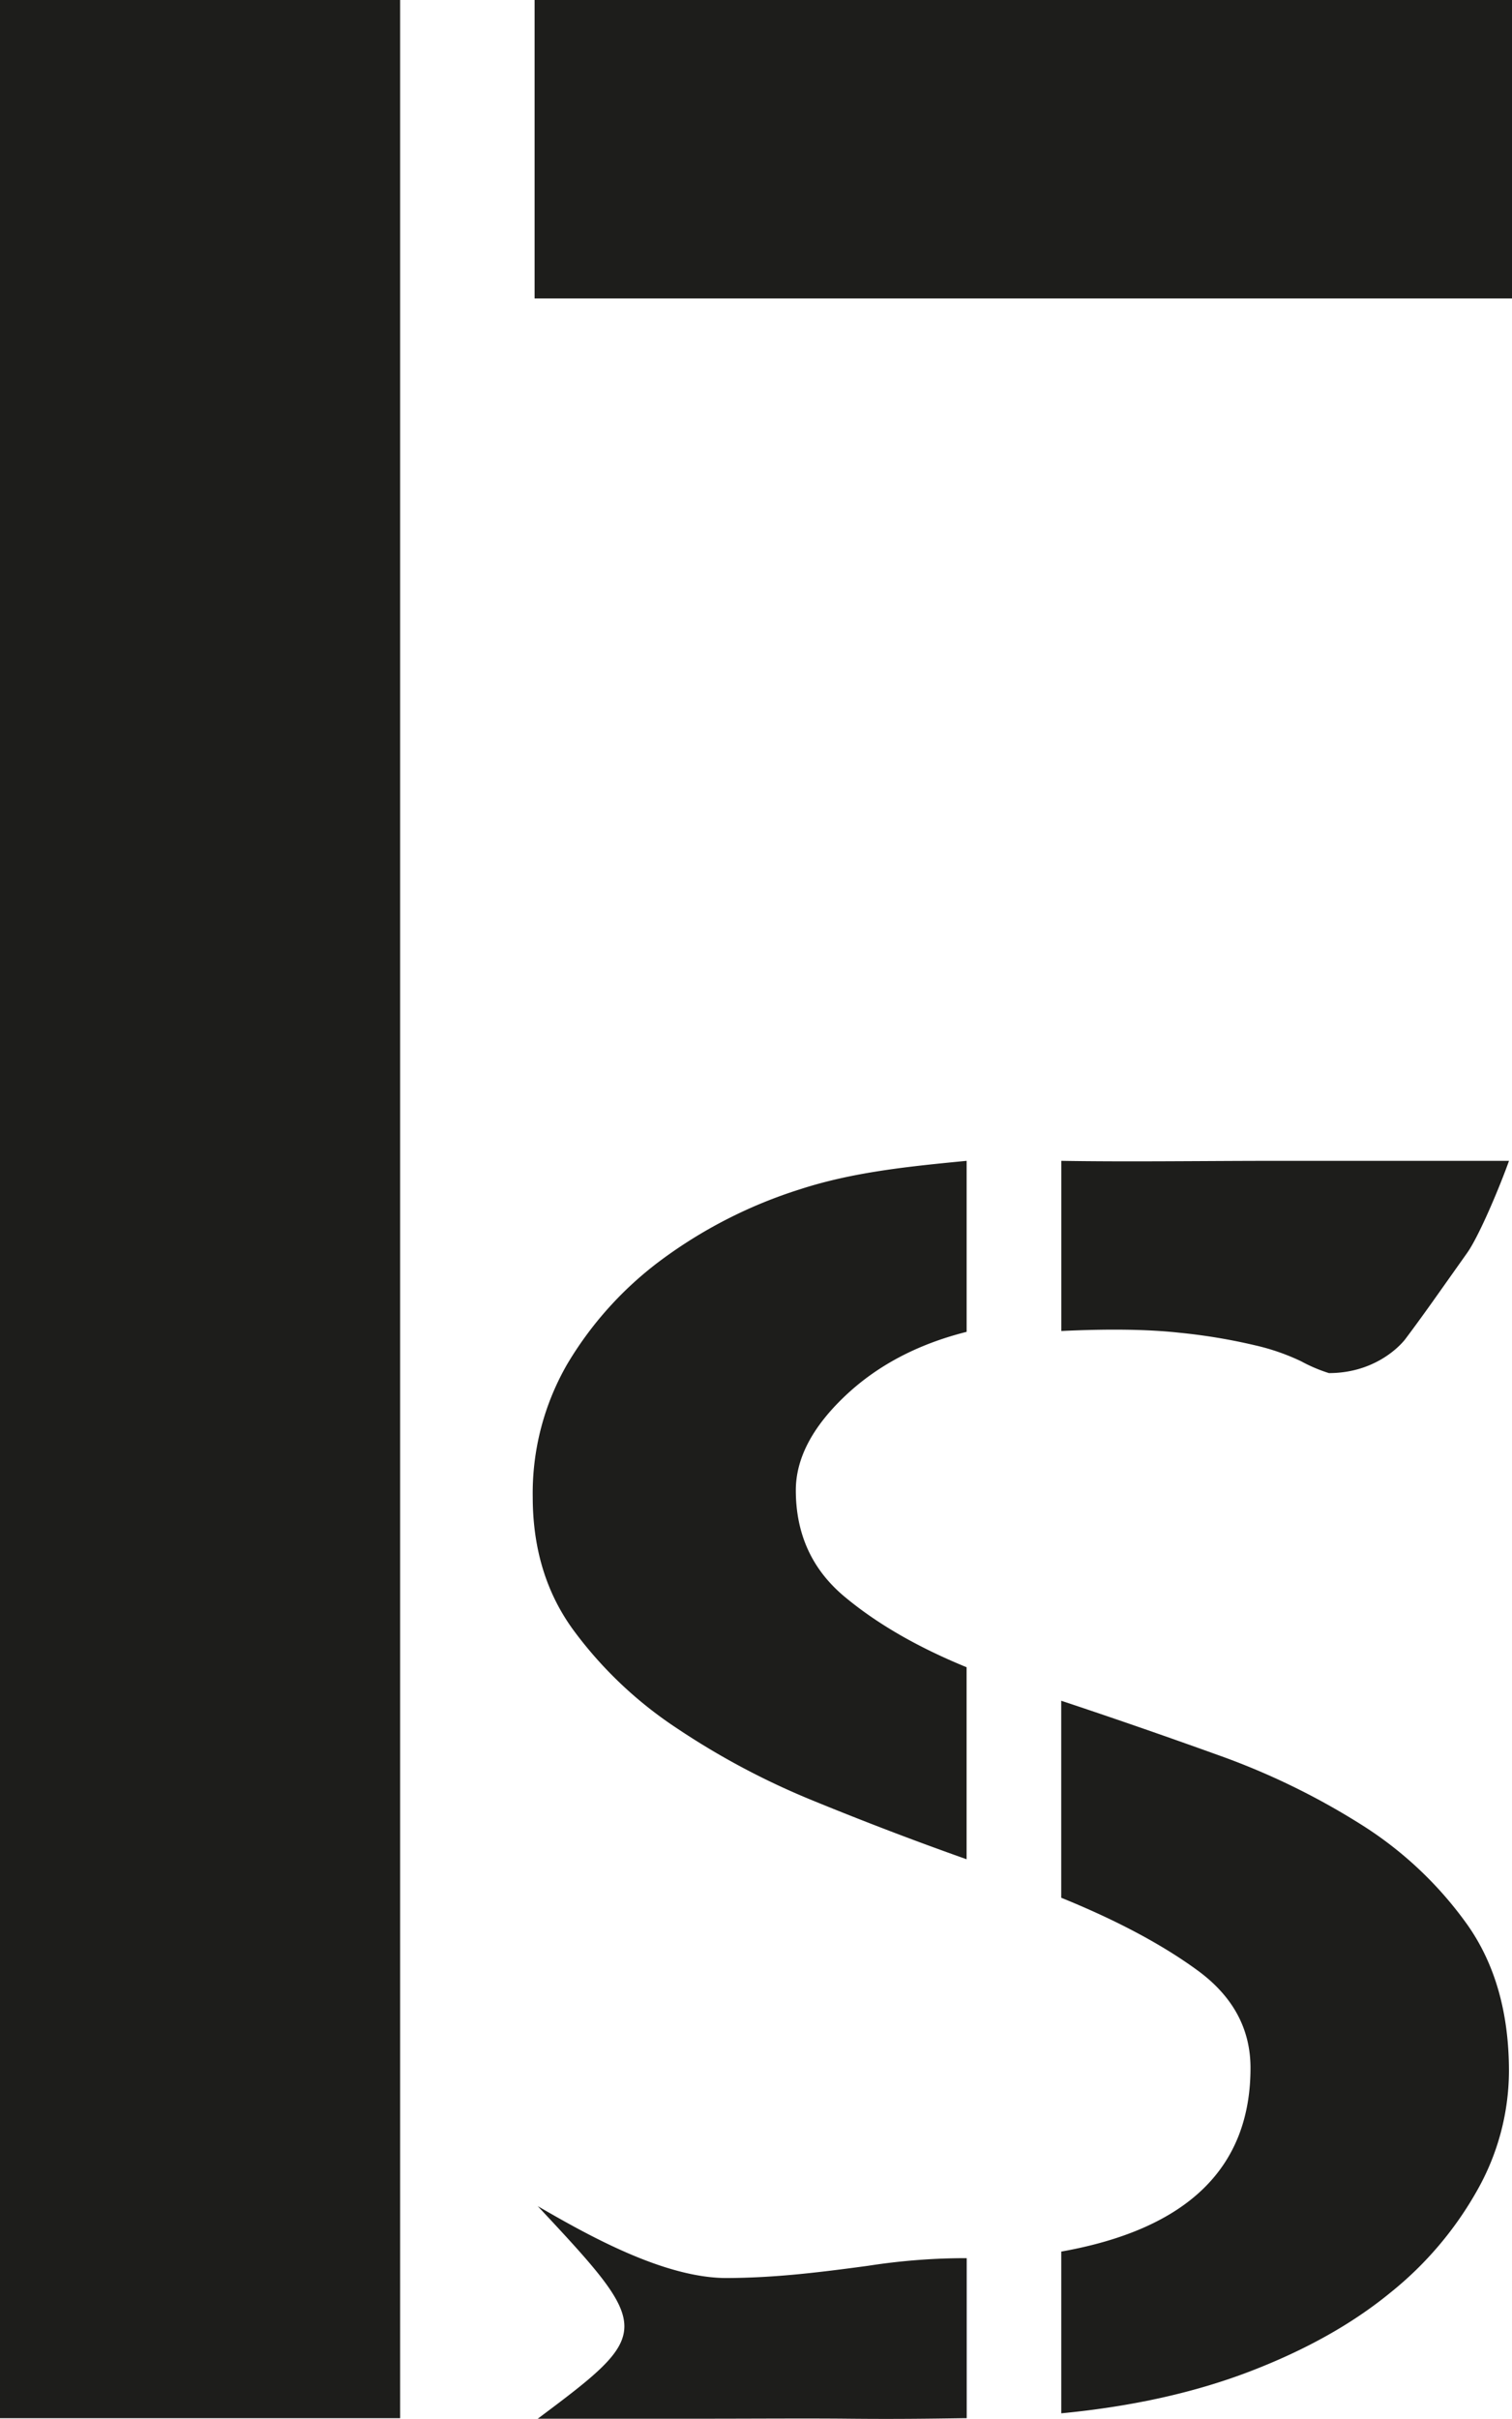 <svg id="Calque_1" data-name="Calque 1" xmlns="http://www.w3.org/2000/svg" viewBox="0 0 398.51 637.32"><defs><style>.cls-1{fill:#1d1d1b;}</style></defs><title>ES_Black</title><path class="cls-1" d="M285.65,703.19c11.94-.09,22.35-1.24,37-3.23a168.46,168.46,0,0,1,24.14-2h1.82v42.16h-1.21c-8.66.13-17.48.26-30.25.13-10.53-.11-25.12,0-37.81,0l-43.79,0c30.49-22.77,30.39-23.51,0-56C249.06,692.07,269.09,703.32,285.65,703.19ZM234.23,497.41a68,68,0,0,1,9.13-35.06A93.9,93.9,0,0,1,268,435.05a123.9,123.9,0,0,1,36.5-18.64c14-4.58,28.68-6.06,44.09-7.55v45.05Q329.11,458.8,316.35,471t-12.78,24.63q0,17.31,12.78,28t32.23,18.64v50.59q-20.07-7.1-40.14-15.31A200,200,0,0,1,272,558.2a106.84,106.84,0,0,1-27.07-25.74Q234.23,517.82,234.23,497.41Zm209.85-32.63a40.75,40.75,0,0,1-7.3-3.1,58.14,58.14,0,0,0-12.17-4.22,152.1,152.1,0,0,0-20.07-3.33q-12.18-1.33-31-.44V408.86c17.84.3,37.88,0,56.59,0h61.41c-2.37,6.64-7.78,19.62-11,24.21l-9.12,12.87q-4.28,6-7.3,10C462,458.59,455.32,464.78,444.08,464.78ZM373.52,551.1q20.07,6.66,41.06,14.21a189.83,189.83,0,0,1,38,18.41,99.08,99.08,0,0,1,28,26.41q10.95,15.54,10.95,38.61a64.22,64.22,0,0,1-8.21,31.06,92.65,92.65,0,0,1-23.12,27.3q-14.91,12.21-36.79,20.63t-49.88,11.1V696.22q49.86-8.87,49.88-48.37,0-15.52-14-25.74T373.52,603Z" transform="translate(-93.82 -103.03)"/><path class="cls-1" d="M93.82,103H199.28V740.12H93.82Zm398.51,0v78.66H234.72V103Z" transform="translate(-93.82 -103.03)"/></svg>